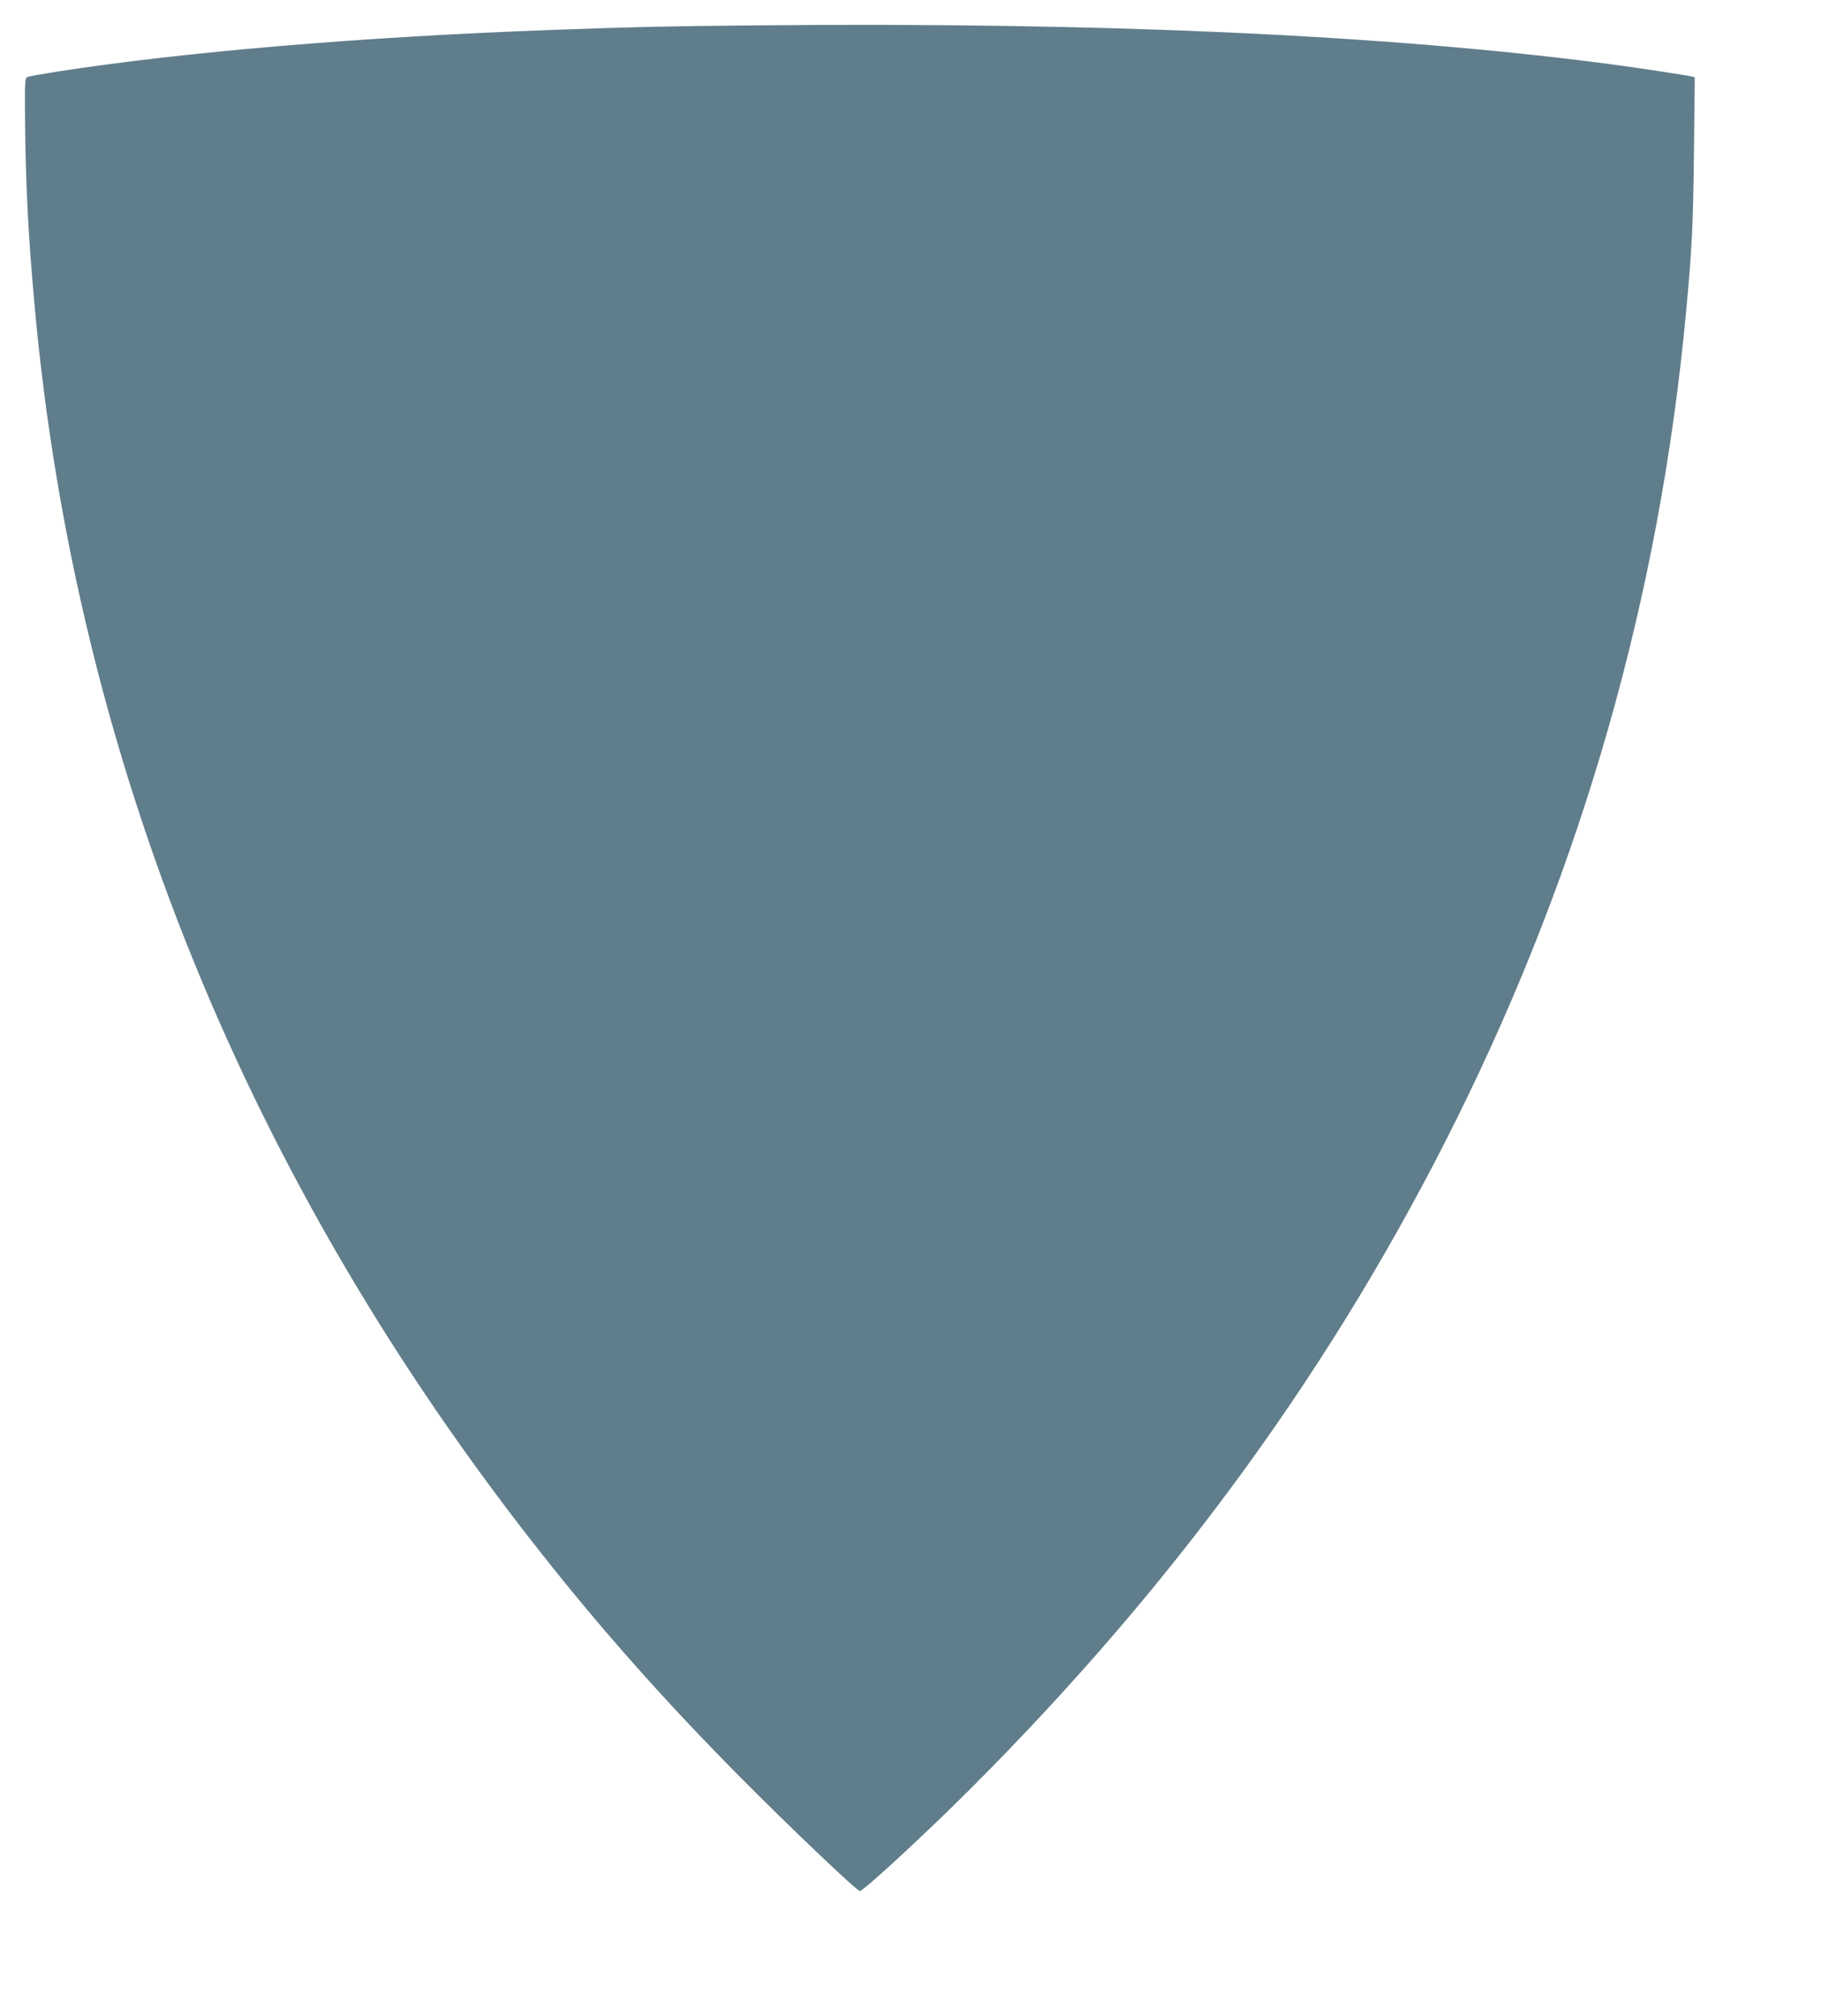 <?xml version="1.0" standalone="no"?>
<!DOCTYPE svg PUBLIC "-//W3C//DTD SVG 20010904//EN"
 "http://www.w3.org/TR/2001/REC-SVG-20010904/DTD/svg10.dtd">
<svg version="1.0" xmlns="http://www.w3.org/2000/svg"
 width="1157pt" height="1280pt" viewBox="0 0 1157 1280"
 preserveAspectRatio="xMidYMid meet">
<g transform="translate(0,1280) scale(0.1,-0.1)"
fill="#607d8b" stroke="none">
<path d="M4810 12639 c-616 -6 -733 -9 -1305 -29 -1223 -45 -2342 -140 -3150
-266 -88 -14 -169 -28 -179 -32 -18 -8 -19 -21 -17 -268 3 -399 21 -758 62
-1199 262 -2869 1352 -5549 3218 -7910 387 -490 782 -935 1256 -1414 313 -316
752 -734 766 -729 36 13 438 385 709 657 1301 1302 2309 2692 3080 4246 802
1617 1286 3316 1455 5105 39 413 47 573 52 1032 l5 477 -23 6 c-46 10 -336 54
-524 79 -1407 184 -3204 266 -5405 245z"/>
</g>
</svg>
